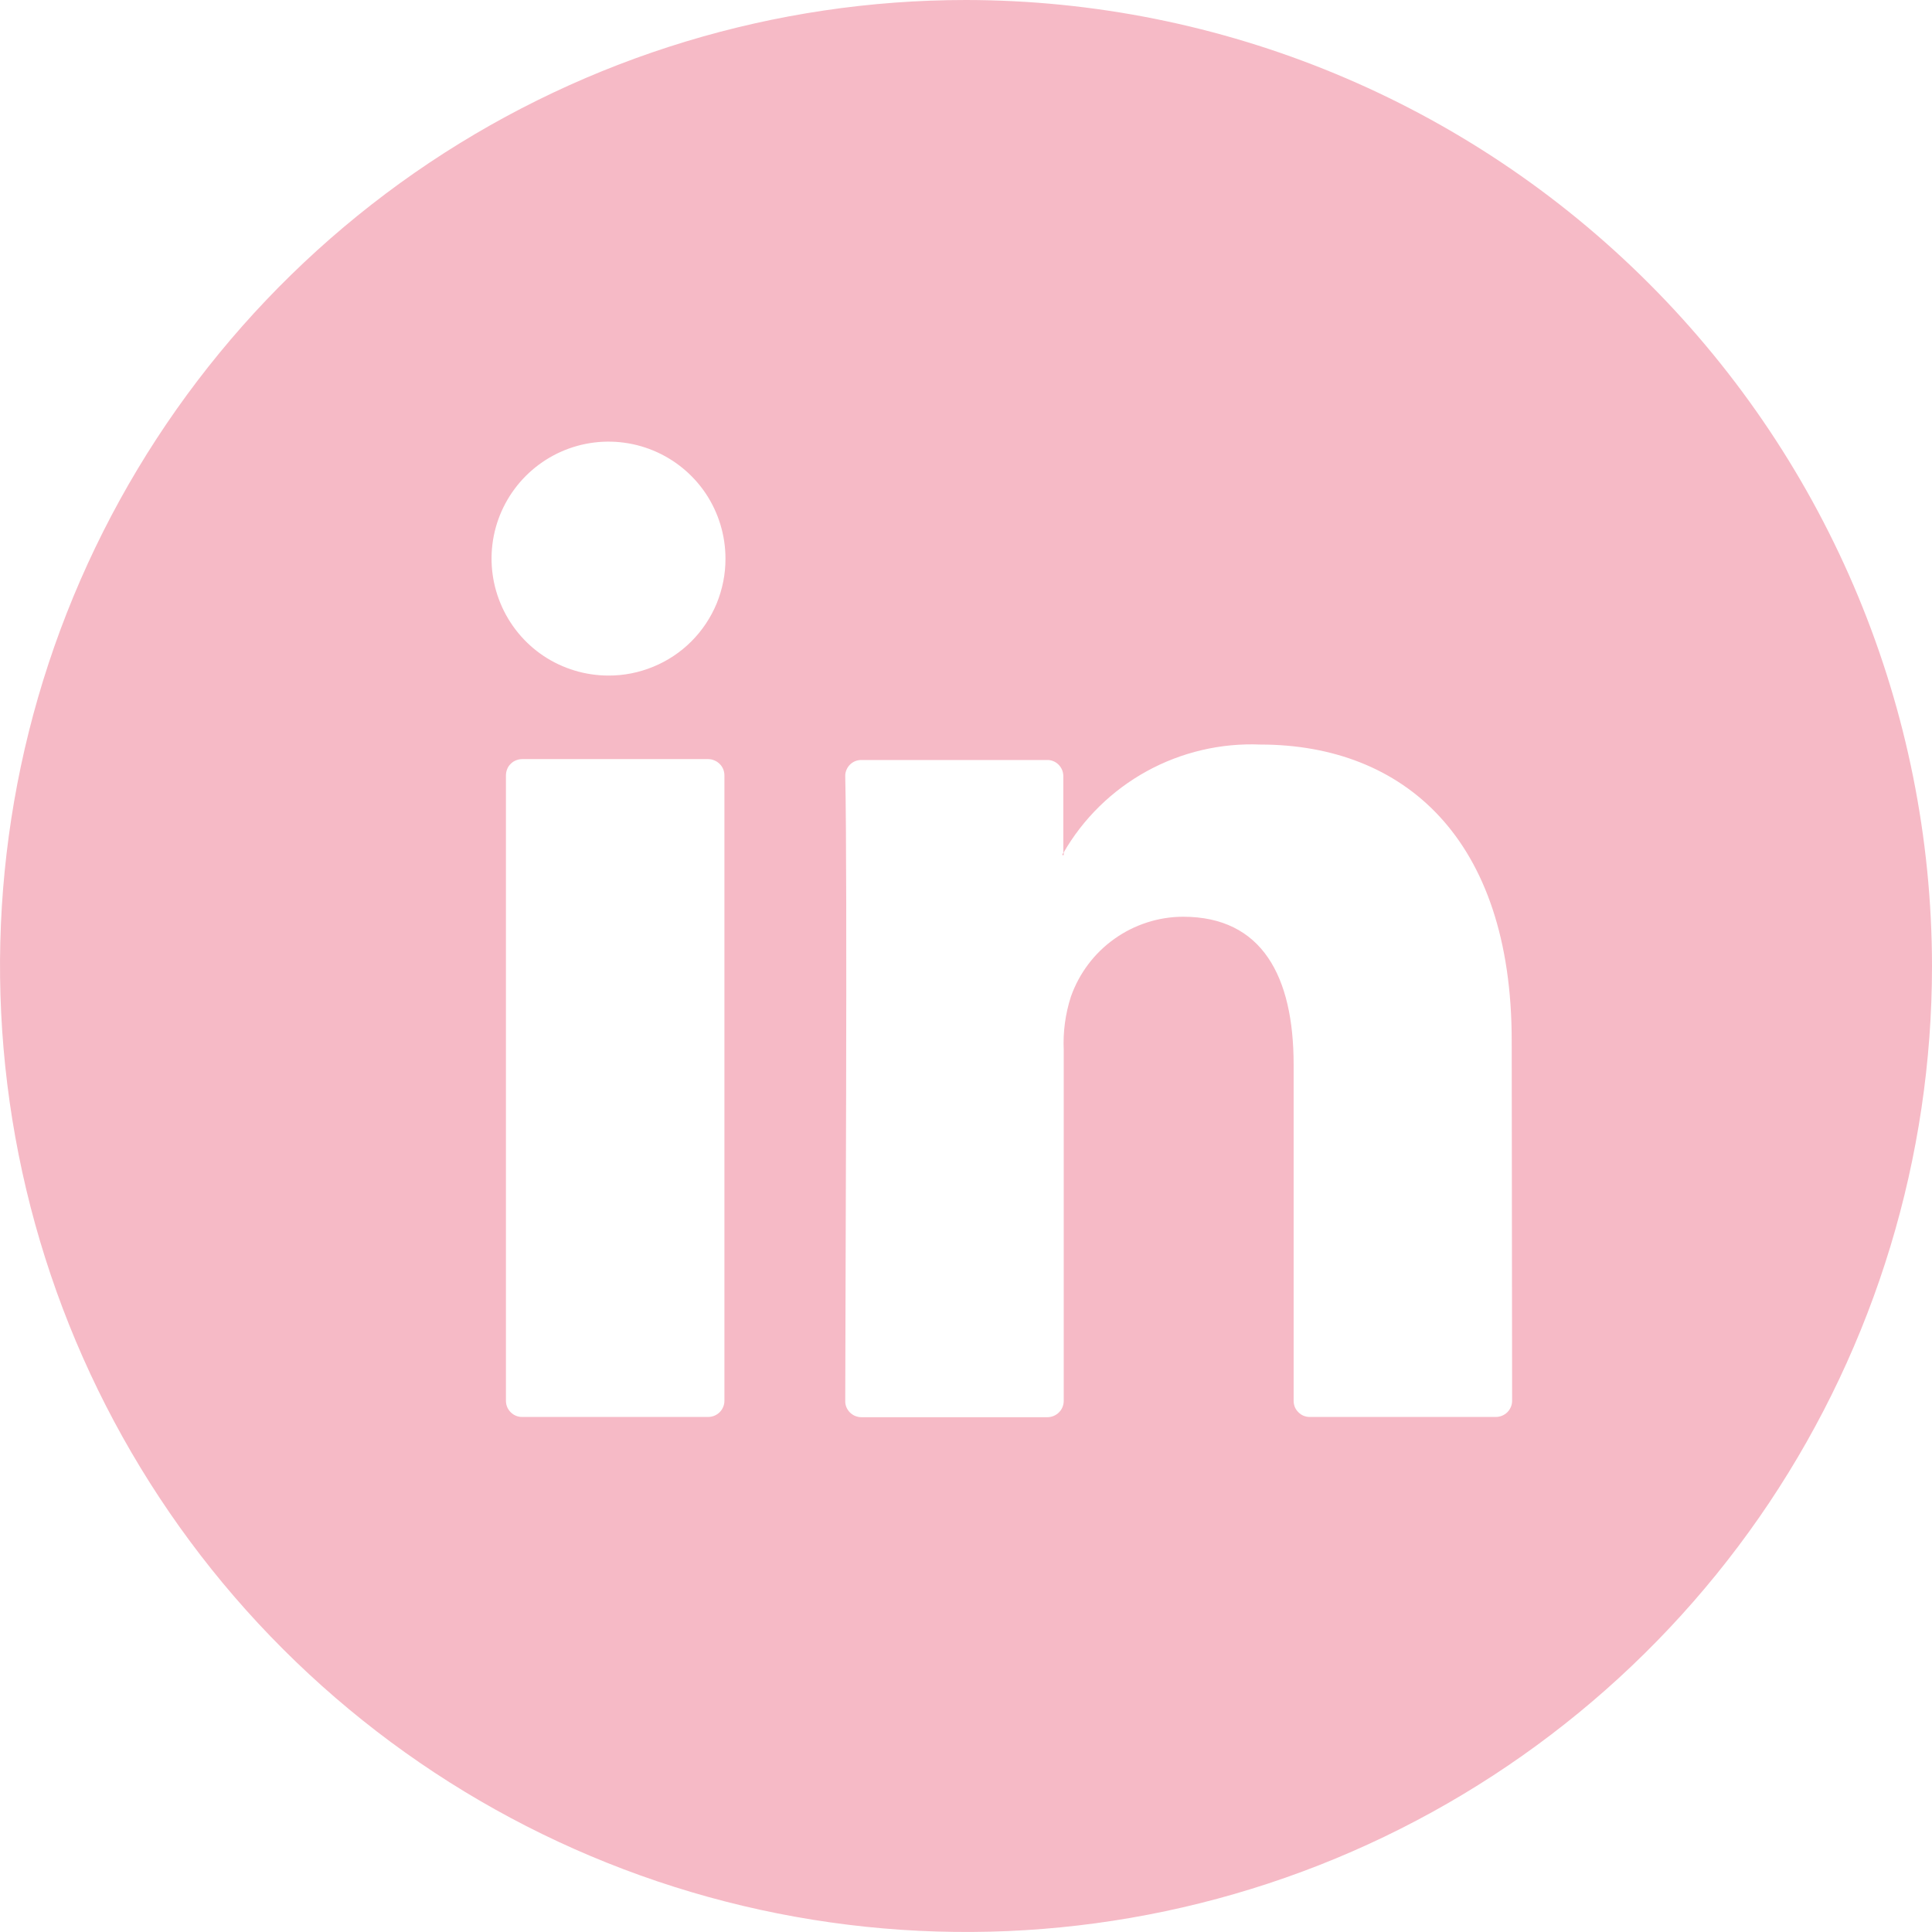 <?xml version="1.0" encoding="UTF-8"?> <svg xmlns="http://www.w3.org/2000/svg" width="24" height="24" viewBox="0 0 24 24" fill="none"><path d="M13.195 10.615H13.214V10.586L13.195 10.615ZM13.195 10.615H13.214V10.586L13.195 10.615ZM13.195 10.615H13.214V10.586L13.195 10.615ZM13.195 10.615H13.214V10.586L13.195 10.615ZM13.195 10.615H13.214V10.586L13.195 10.615ZM13.195 10.615H13.214V10.586L13.195 10.615ZM13.195 10.615H13.214V10.586L13.195 10.615ZM13.195 10.615H13.214V10.586L13.195 10.615ZM13.195 10.615H13.214V10.586L13.195 10.615ZM13.195 10.615H13.214V10.586L13.195 10.615ZM13.195 10.615H13.214V10.586L13.195 10.615ZM13.195 10.615H13.214V10.586L13.195 10.615ZM13.195 10.615H13.214V10.586L13.195 10.615ZM13.195 10.615H13.214V10.586L13.195 10.615ZM13.195 10.615H13.214V10.586L13.195 10.615ZM13.195 10.615H13.214V10.586L13.195 10.615ZM12 0C9.627 0 7.307 0.704 5.333 2.022C3.36 3.341 1.822 5.215 0.913 7.408C0.005 9.601 -0.232 12.013 0.231 14.341C0.694 16.669 1.836 18.807 3.515 20.485C5.193 22.163 7.331 23.306 9.659 23.769C11.987 24.232 14.399 23.995 16.592 23.087C18.785 22.178 20.659 20.64 21.978 18.667C23.296 16.693 24 14.373 24 12C23.997 8.818 22.731 5.768 20.481 3.519C18.232 1.269 15.181 0.003 12 0ZM8.999 17.402C8.999 17.455 8.977 17.506 8.939 17.544C8.901 17.581 8.85 17.602 8.797 17.602H6.485C6.432 17.602 6.381 17.581 6.344 17.543C6.306 17.506 6.285 17.455 6.285 17.402V9.633C6.285 9.606 6.29 9.58 6.3 9.555C6.309 9.531 6.324 9.508 6.343 9.49C6.361 9.471 6.383 9.456 6.408 9.446C6.432 9.436 6.458 9.43 6.485 9.43H8.797C8.824 9.43 8.85 9.435 8.874 9.446C8.899 9.456 8.921 9.471 8.94 9.49C8.959 9.508 8.974 9.531 8.984 9.555C8.994 9.58 8.999 9.606 8.999 9.633V17.402ZM7.559 8.392C7.272 8.392 6.991 8.307 6.752 8.148C6.513 7.988 6.327 7.761 6.217 7.495C6.107 7.23 6.078 6.938 6.134 6.656C6.19 6.374 6.329 6.115 6.532 5.912C6.735 5.709 6.994 5.57 7.276 5.514C7.558 5.458 7.85 5.487 8.116 5.597C8.381 5.707 8.608 5.893 8.768 6.132C8.927 6.371 9.012 6.652 9.012 6.939C9.013 7.13 8.975 7.319 8.903 7.496C8.83 7.672 8.723 7.833 8.588 7.968C8.453 8.103 8.292 8.21 8.116 8.282C7.939 8.355 7.75 8.393 7.559 8.392ZM18.784 17.402C18.784 17.455 18.762 17.506 18.724 17.544C18.686 17.581 18.635 17.602 18.582 17.602H16.27C16.244 17.602 16.218 17.597 16.193 17.587C16.169 17.577 16.147 17.562 16.129 17.543C16.11 17.525 16.095 17.503 16.085 17.479C16.075 17.454 16.07 17.428 16.07 17.402V13.227C16.07 12.129 15.679 11.388 14.696 11.388C14.39 11.389 14.091 11.486 13.842 11.664C13.593 11.841 13.405 12.092 13.303 12.381C13.234 12.595 13.204 12.819 13.214 13.043V17.402C13.214 17.456 13.193 17.507 13.155 17.545C13.117 17.583 13.065 17.605 13.012 17.605H10.699C10.673 17.605 10.647 17.599 10.622 17.589C10.598 17.579 10.576 17.564 10.557 17.545C10.539 17.526 10.524 17.504 10.514 17.48C10.504 17.455 10.499 17.429 10.5 17.402C10.5 16.293 10.529 10.91 10.5 9.643C10.499 9.617 10.504 9.59 10.514 9.566C10.524 9.541 10.539 9.519 10.557 9.5C10.576 9.481 10.598 9.466 10.622 9.456C10.647 9.446 10.673 9.441 10.699 9.441H13.006C13.033 9.44 13.059 9.445 13.084 9.455C13.109 9.465 13.131 9.48 13.15 9.499C13.169 9.518 13.184 9.541 13.194 9.565C13.204 9.59 13.209 9.616 13.209 9.643V10.597C13.454 10.17 13.812 9.819 14.244 9.581C14.675 9.344 15.163 9.229 15.655 9.249C17.439 9.249 18.779 10.416 18.779 12.928L18.784 17.402ZM13.214 10.623V10.594L13.195 10.623H13.214ZM13.195 10.623H13.214V10.594L13.195 10.623ZM13.195 10.623H13.214V10.594L13.195 10.623ZM13.195 10.623H13.214V10.594L13.195 10.623ZM13.195 10.623H13.214V10.594L13.195 10.623ZM13.195 10.623H13.214V10.594L13.195 10.623ZM13.195 10.623H13.214V10.594L13.195 10.623ZM13.195 10.623H13.214V10.594L13.195 10.623ZM13.195 10.623H13.214V10.594L13.195 10.623ZM13.195 10.623H13.214V10.594L13.195 10.623ZM13.195 10.623H13.214V10.594L13.195 10.623ZM13.195 10.623H13.214V10.594L13.195 10.623ZM13.195 10.623H13.214V10.594L13.195 10.623ZM13.195 10.623H13.214V10.594L13.195 10.623ZM13.195 10.623H13.214V10.594L13.195 10.623Z" fill="#F6BAC6"></path></svg> 